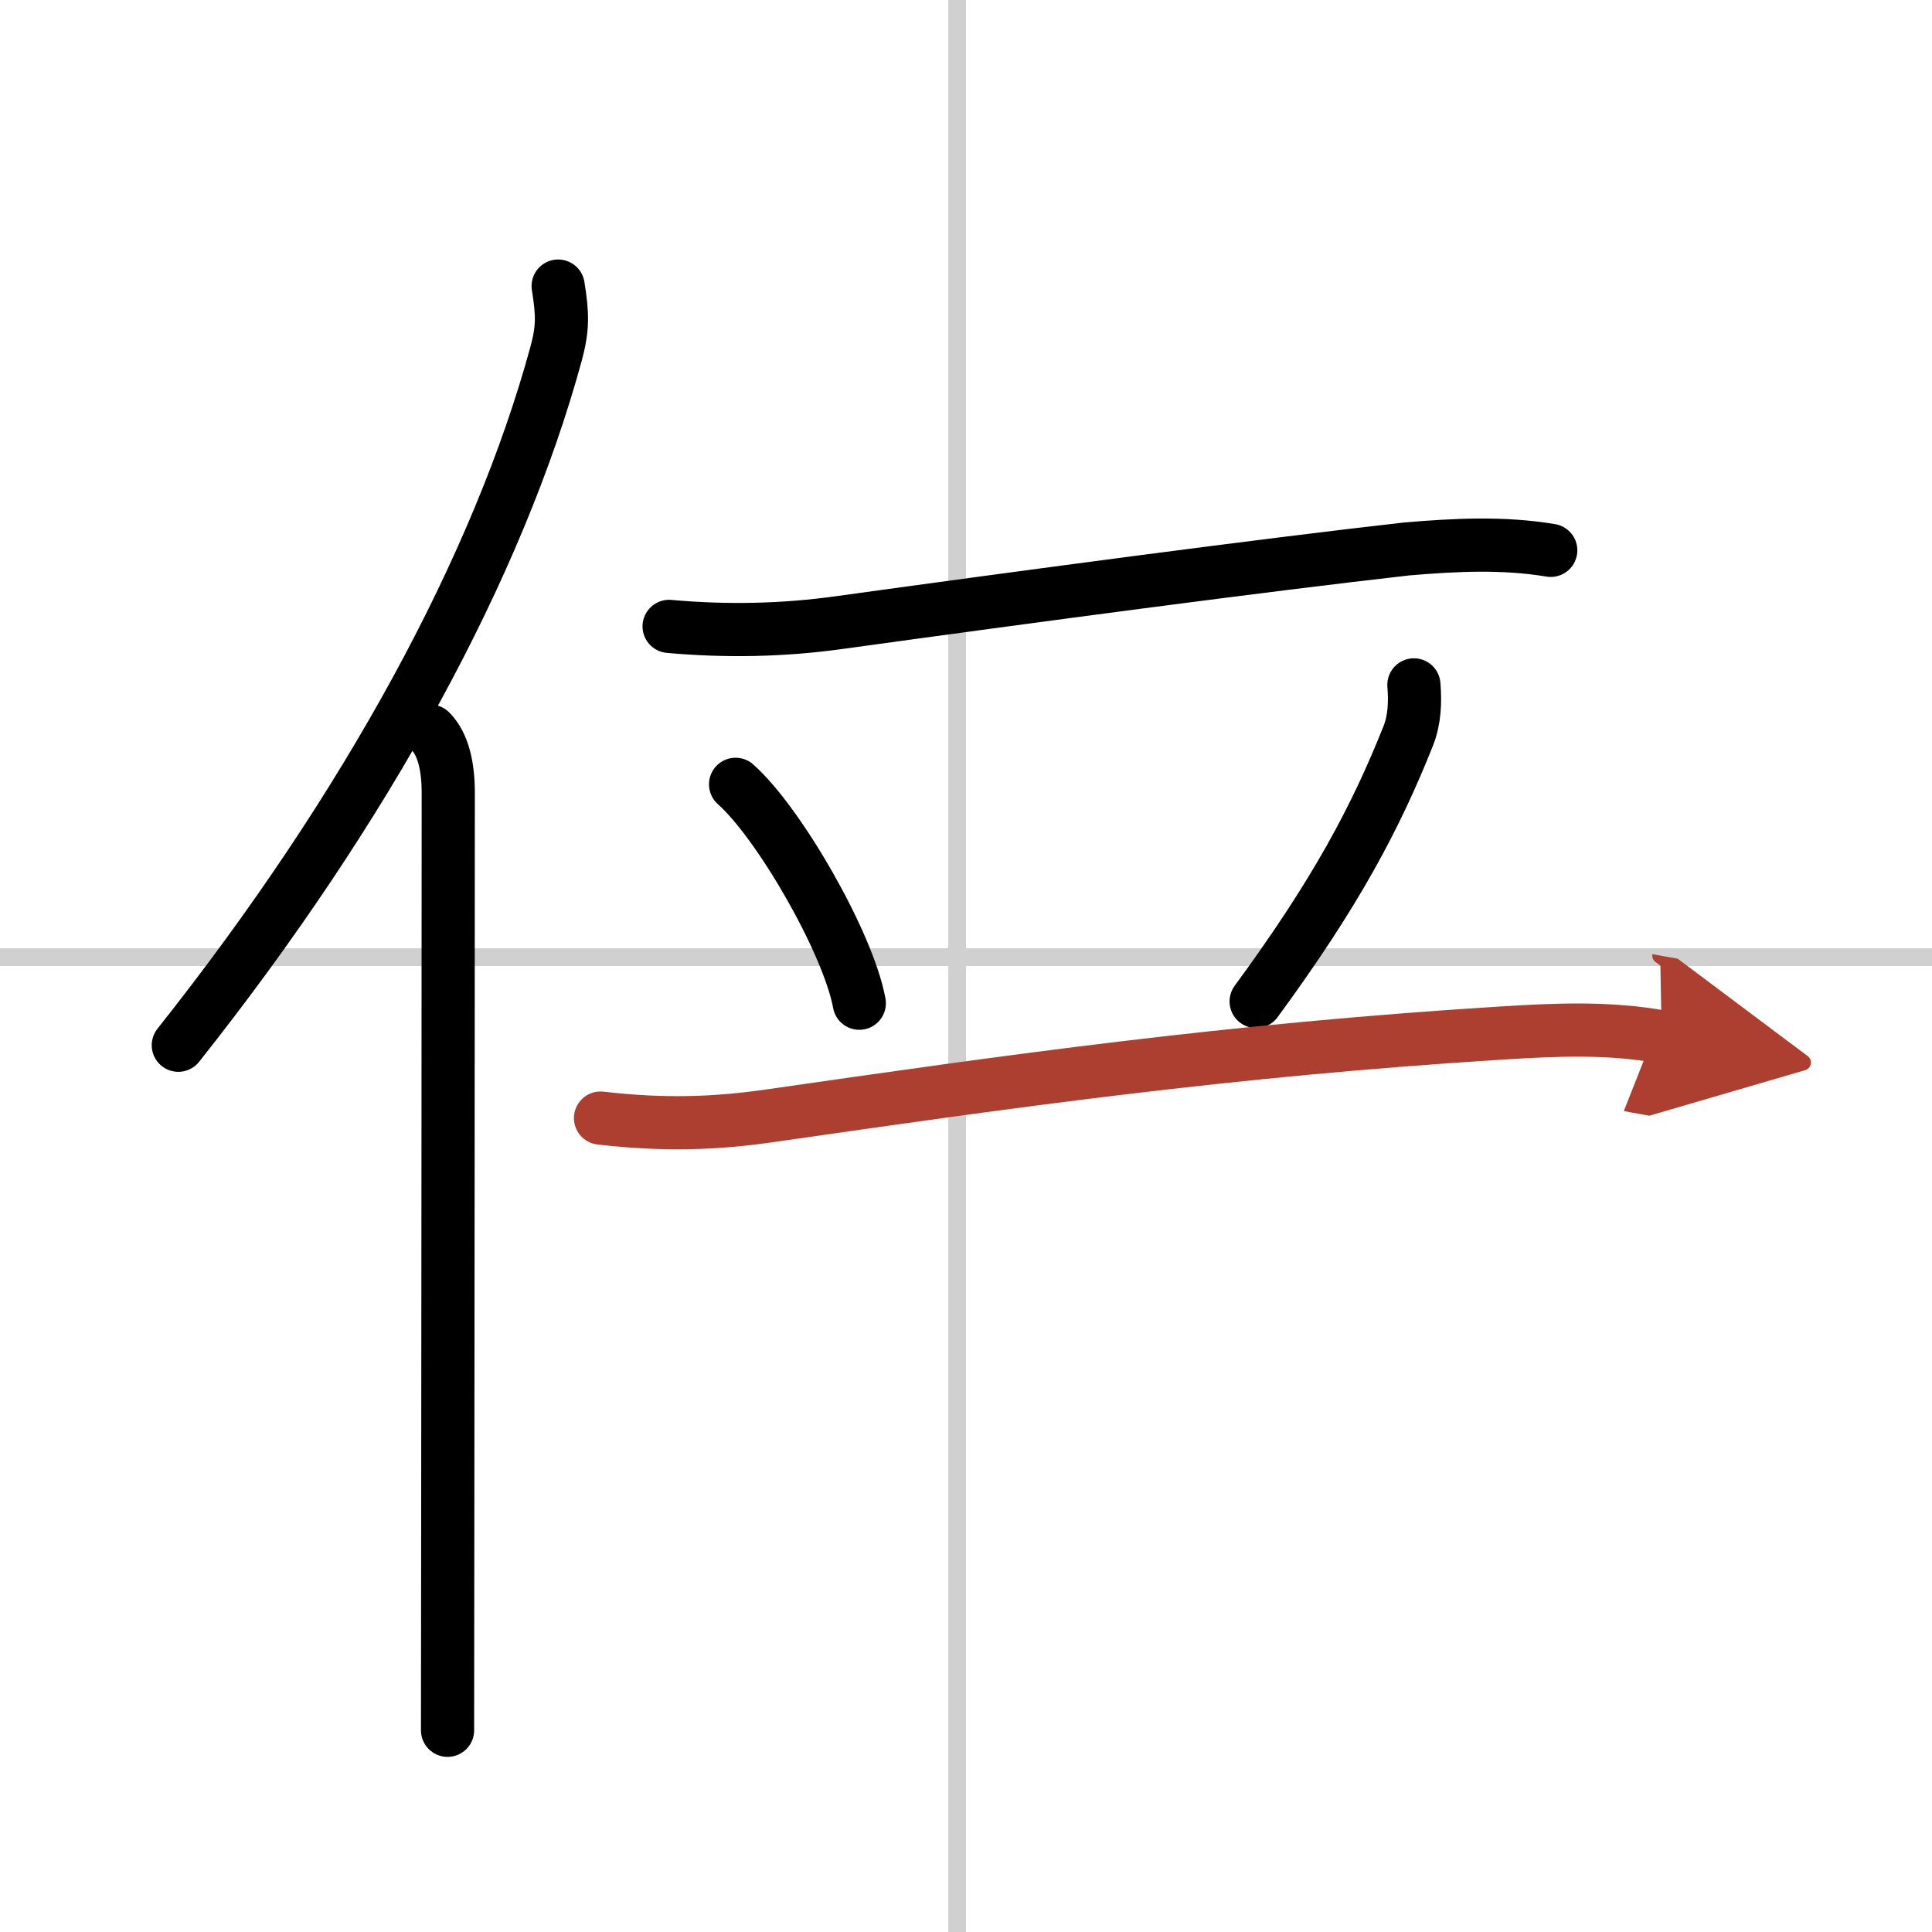 <svg width="400" height="400" viewBox="0 0 109 109" xmlns="http://www.w3.org/2000/svg"><defs><marker id="a" markerWidth="4" orient="auto" refX="1" refY="5" viewBox="0 0 10 10"><polyline points="0 0 10 5 0 10 1 5" fill="#ad3f31" stroke="#ad3f31"/></marker></defs><g fill="none" stroke="#000" stroke-linecap="round" stroke-linejoin="round" stroke-width="3"><rect width="100%" height="100%" fill="#fff" stroke="#fff"/><line x1="54" x2="54" y2="109" stroke="#d0d0d0" stroke-width="1"/><line x2="109" y1="54" y2="54" stroke="#d0d0d0" stroke-width="1"/><path d="m31.49 16.14c0.26 1.61 0.27 2.4-0.12 3.83-3.25 11.91-10.62 25.53-21.31 39"/><path d="m24.28 41.25c0.73 0.73 1.01 2 1.01 3.48 0 9.77-0.02 29.72-0.03 42.77 0 4.35-0.01 7.94-0.01 10.12"/><path d="m37.75 35.34c3.22 0.29 6.44 0.23 9.64-0.22 10.86-1.5 23.82-3.23 31.98-4.15 2.72-0.23 5.43-0.37 8.12 0.08"/><path d="m41.5 44.25c2.46 2.18 6.36 8.96 6.98 12.35"/><path d="m79.77 38.64c0.08 0.98 0.04 1.97-0.32 2.88-1.83 4.6-4.08 8.85-8.58 14.98"/><path d="M33.88,63.08c3.62,0.42,6.53,0.31,9.63-0.14C57,61,69.25,59.25,84.75,58.28c3.04-0.19,6.02-0.32,9,0.22" marker-end="url(#a)" stroke="#ad3f31"/></g></svg>
